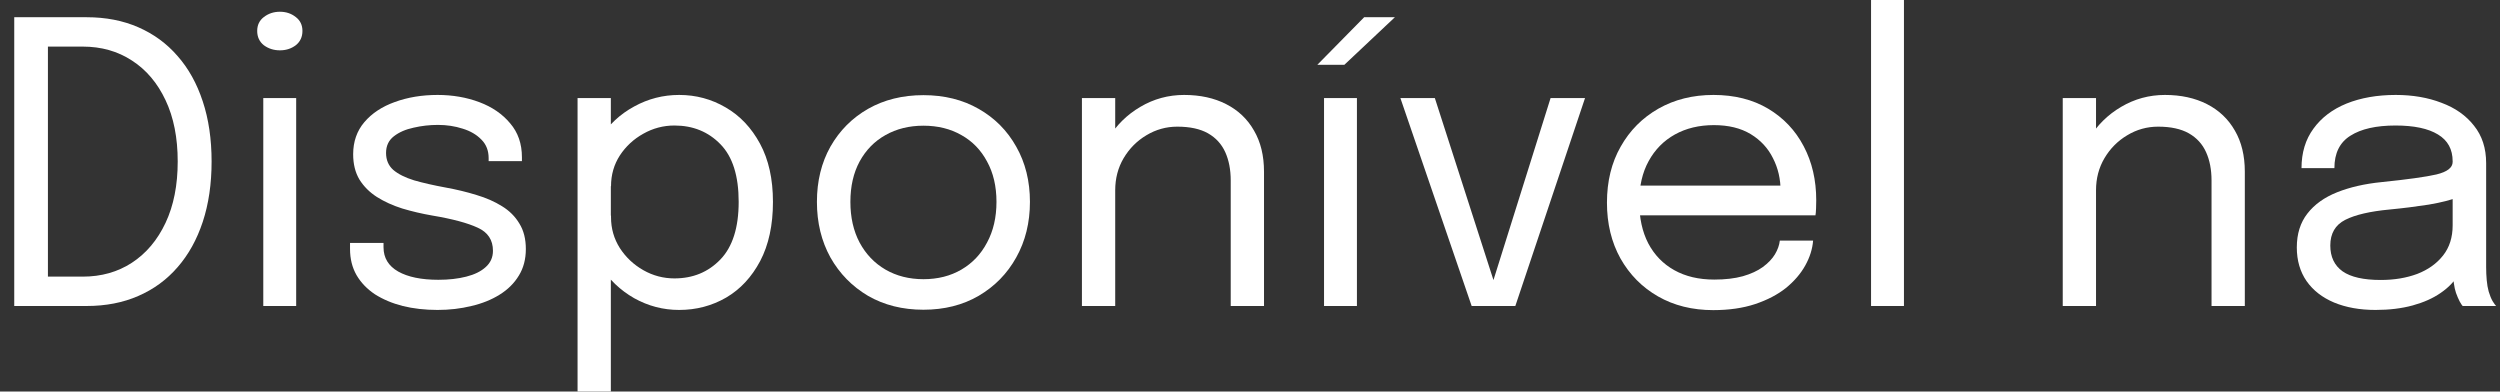 <svg width="83" height="13" viewBox="0 0 83 13" fill="none" xmlns="http://www.w3.org/2000/svg">
<rect x="0" y="0" width="83" height="13" fill="#333333" stroke="none"/>
<path d="M0.473 10.159V0.572H2.878C3.51 0.572 4.08 0.682 4.587 0.903C5.098 1.125 5.534 1.443 5.894 1.859C6.258 2.271 6.537 2.773 6.732 3.367C6.927 3.956 7.025 4.622 7.025 5.362C7.025 6.104 6.927 6.771 6.732 7.364C6.537 7.954 6.258 8.457 5.894 8.873C5.534 9.289 5.098 9.607 4.587 9.828C4.08 10.049 3.51 10.159 2.878 10.159H0.473ZM1.591 9.815L1.09 9.184H2.748C3.363 9.184 3.907 9.031 4.379 8.723C4.856 8.411 5.228 7.969 5.497 7.397C5.766 6.825 5.9 6.147 5.9 5.362C5.9 4.574 5.766 3.896 5.497 3.328C5.228 2.756 4.856 2.316 4.379 2.009C3.907 1.701 3.363 1.547 2.748 1.547H1.09L1.591 0.916V9.815Z" fill="white"/>
<path d="M8.741 10.159V3.256H9.833V10.159H8.741ZM9.293 1.671C9.089 1.671 8.912 1.614 8.76 1.502C8.613 1.385 8.539 1.226 8.539 1.027C8.539 0.832 8.613 0.678 8.76 0.566C8.912 0.449 9.089 0.39 9.293 0.39C9.497 0.39 9.672 0.449 9.82 0.566C9.967 0.678 10.041 0.832 10.041 1.027C10.041 1.226 9.967 1.385 9.82 1.502C9.672 1.614 9.497 1.671 9.293 1.671Z" fill="white"/>
<path d="M14.527 10.29C14.111 10.29 13.725 10.246 13.37 10.159C13.019 10.069 12.711 9.938 12.447 9.77C12.187 9.596 11.983 9.384 11.836 9.133C11.693 8.881 11.621 8.593 11.621 8.268C11.621 8.233 11.621 8.199 11.621 8.164C11.621 8.125 11.621 8.092 11.621 8.066H12.733C12.733 8.092 12.733 8.114 12.733 8.132C12.733 8.149 12.733 8.175 12.733 8.21C12.733 8.56 12.895 8.829 13.22 9.015C13.545 9.197 13.989 9.289 14.553 9.289C14.899 9.289 15.209 9.254 15.482 9.184C15.755 9.115 15.97 9.009 16.126 8.866C16.286 8.723 16.366 8.543 16.366 8.326C16.366 7.967 16.197 7.711 15.859 7.559C15.525 7.404 15.025 7.269 14.358 7.157C14.007 7.096 13.673 7.018 13.357 6.923C13.04 6.823 12.759 6.695 12.512 6.539C12.269 6.383 12.076 6.19 11.933 5.96C11.794 5.726 11.725 5.447 11.725 5.122C11.725 4.702 11.849 4.346 12.096 4.056C12.347 3.761 12.685 3.538 13.11 3.386C13.534 3.231 14.007 3.152 14.527 3.152C15.029 3.152 15.493 3.233 15.918 3.393C16.342 3.553 16.682 3.787 16.938 4.095C17.198 4.398 17.328 4.773 17.328 5.22C17.328 5.237 17.328 5.258 17.328 5.285C17.328 5.306 17.328 5.328 17.328 5.349H16.223C16.223 5.328 16.223 5.311 16.223 5.298C16.223 5.285 16.223 5.269 16.223 5.252C16.223 5.001 16.143 4.795 15.983 4.635C15.822 4.47 15.614 4.348 15.359 4.271C15.103 4.188 14.83 4.147 14.54 4.147C14.267 4.147 13.998 4.177 13.734 4.238C13.469 4.294 13.25 4.39 13.077 4.524C12.904 4.658 12.817 4.843 12.817 5.077C12.817 5.311 12.897 5.499 13.058 5.642C13.222 5.781 13.452 5.896 13.747 5.987C14.046 6.073 14.397 6.153 14.8 6.227C15.159 6.292 15.499 6.374 15.82 6.474C16.141 6.569 16.422 6.693 16.665 6.845C16.912 6.996 17.105 7.189 17.244 7.423C17.387 7.653 17.458 7.934 17.458 8.268C17.458 8.606 17.38 8.901 17.224 9.152C17.072 9.403 16.86 9.614 16.587 9.783C16.318 9.951 16.006 10.077 15.651 10.159C15.3 10.246 14.925 10.29 14.527 10.29Z" fill="white"/>
<path d="M19.175 13V3.256H20.28V13H19.175ZM22.548 10.29C22.015 10.29 21.517 10.159 21.053 9.899C20.59 9.635 20.212 9.273 19.922 8.814C19.636 8.355 19.493 7.83 19.493 7.241C19.493 7.228 19.493 7.217 19.493 7.208C19.493 7.2 19.493 7.189 19.493 7.176L20.286 7.157C20.286 7.165 20.286 7.176 20.286 7.189C20.286 7.198 20.286 7.206 20.286 7.215C20.286 7.588 20.384 7.928 20.579 8.236C20.778 8.543 21.038 8.788 21.359 8.97C21.679 9.152 22.024 9.243 22.392 9.243C23.003 9.243 23.51 9.035 23.913 8.619C24.32 8.199 24.524 7.559 24.524 6.702C24.524 5.839 24.323 5.202 23.92 4.79C23.517 4.375 23.008 4.167 22.392 4.167C22.024 4.167 21.679 4.258 21.359 4.439C21.038 4.617 20.778 4.858 20.579 5.161C20.384 5.464 20.286 5.804 20.286 6.181L19.493 6.155C19.493 5.562 19.636 5.04 19.922 4.589C20.212 4.138 20.59 3.787 21.053 3.536C21.517 3.28 22.015 3.152 22.548 3.152C23.107 3.152 23.623 3.291 24.095 3.568C24.567 3.841 24.947 4.242 25.233 4.771C25.519 5.3 25.662 5.943 25.662 6.702C25.662 7.473 25.521 8.127 25.239 8.665C24.957 9.197 24.581 9.603 24.108 9.88C23.636 10.153 23.116 10.29 22.548 10.29Z" fill="white"/>
<path d="M30.658 10.283C29.965 10.283 29.352 10.129 28.819 9.822C28.29 9.509 27.874 9.085 27.57 8.547C27.271 8.006 27.122 7.391 27.122 6.702C27.122 6.013 27.271 5.402 27.57 4.869C27.874 4.335 28.29 3.917 28.819 3.614C29.352 3.311 29.965 3.159 30.658 3.159C31.351 3.159 31.962 3.311 32.491 3.614C33.024 3.917 33.44 4.335 33.739 4.869C34.042 5.402 34.194 6.013 34.194 6.702C34.194 7.391 34.042 8.006 33.739 8.547C33.44 9.085 33.024 9.509 32.491 9.822C31.962 10.129 31.351 10.283 30.658 10.283ZM30.658 9.269C31.135 9.269 31.555 9.163 31.919 8.95C32.283 8.738 32.567 8.439 32.77 8.053C32.978 7.668 33.083 7.217 33.083 6.702C33.083 6.186 32.978 5.739 32.77 5.362C32.567 4.981 32.283 4.689 31.919 4.485C31.555 4.277 31.135 4.173 30.658 4.173C30.186 4.173 29.765 4.277 29.397 4.485C29.033 4.689 28.747 4.981 28.539 5.362C28.335 5.739 28.233 6.186 28.233 6.702C28.233 7.217 28.335 7.668 28.539 8.053C28.747 8.439 29.033 8.738 29.397 8.95C29.765 9.163 30.186 9.269 30.658 9.269Z" fill="white"/>
<path d="M40.86 10.159V6.851C40.86 6.652 40.86 6.489 40.86 6.364C40.86 6.234 40.86 6.11 40.86 5.993C40.86 5.633 40.799 5.319 40.678 5.051C40.556 4.782 40.366 4.574 40.106 4.426C39.846 4.279 39.506 4.205 39.085 4.205C38.717 4.205 38.375 4.301 38.058 4.492C37.746 4.678 37.495 4.931 37.304 5.252C37.118 5.568 37.025 5.924 37.025 6.318L36.394 6.077C36.394 5.536 36.526 5.044 36.791 4.602C37.059 4.16 37.415 3.809 37.857 3.549C38.303 3.285 38.788 3.152 39.313 3.152C39.846 3.152 40.312 3.254 40.71 3.458C41.109 3.662 41.417 3.954 41.633 4.335C41.854 4.713 41.965 5.168 41.965 5.7C41.965 5.891 41.965 6.099 41.965 6.324C41.965 6.55 41.965 6.76 41.965 6.955V10.159H40.86ZM35.92 10.159V3.256H37.025V10.159H35.92Z" fill="white"/>
<path d="M43.958 10.159V3.256H45.05V10.159H43.958ZM43.736 2.151L45.29 0.572H46.31L44.633 2.151H43.736Z" fill="white"/>
<path d="M52.623 3.256L50.309 10.159H48.859L46.493 3.256H47.637L49.672 9.575H49.496L51.479 3.256H52.623Z" fill="white"/>
<path d="M53.975 7.15V6.162H59.311L59.116 6.487C59.116 6.461 59.116 6.437 59.116 6.415C59.116 6.389 59.116 6.366 59.116 6.344C59.116 5.945 59.032 5.581 58.863 5.252C58.698 4.918 58.451 4.652 58.122 4.452C57.792 4.253 57.385 4.154 56.9 4.154C56.41 4.154 55.979 4.258 55.606 4.465C55.233 4.673 54.943 4.968 54.735 5.349C54.527 5.726 54.423 6.177 54.423 6.702C54.423 7.234 54.523 7.694 54.722 8.079C54.926 8.465 55.214 8.762 55.587 8.97C55.959 9.178 56.401 9.282 56.913 9.282C57.277 9.282 57.593 9.245 57.862 9.171C58.13 9.094 58.351 8.992 58.525 8.866C58.702 8.736 58.837 8.595 58.928 8.444C59.019 8.292 59.073 8.14 59.09 7.989H60.195C60.173 8.266 60.087 8.541 59.935 8.814C59.783 9.087 59.569 9.336 59.292 9.562C59.014 9.783 58.674 9.96 58.271 10.095C57.868 10.229 57.404 10.296 56.88 10.296C56.187 10.296 55.576 10.144 55.047 9.841C54.518 9.538 54.102 9.117 53.799 8.58C53.5 8.043 53.351 7.425 53.351 6.728C53.351 6.021 53.502 5.402 53.806 4.869C54.109 4.331 54.527 3.911 55.06 3.607C55.593 3.304 56.202 3.152 56.887 3.152C57.584 3.152 58.189 3.304 58.7 3.607C59.211 3.911 59.606 4.327 59.883 4.856C60.16 5.38 60.299 5.978 60.299 6.649C60.299 6.719 60.297 6.81 60.293 6.923C60.288 7.035 60.282 7.111 60.273 7.15H53.975Z" fill="white"/>
<path d="M63.211 0V10.159H62.119V0H63.211Z" fill="white"/>
<path d="M73.423 10.159V6.851C73.423 6.652 73.423 6.489 73.423 6.364C73.423 6.234 73.423 6.11 73.423 5.993C73.423 5.633 73.363 5.319 73.241 5.051C73.12 4.782 72.929 4.574 72.669 4.426C72.409 4.279 72.069 4.205 71.649 4.205C71.28 4.205 70.938 4.301 70.622 4.492C70.31 4.678 70.058 4.931 69.868 5.252C69.681 5.568 69.588 5.924 69.588 6.318L68.958 6.077C68.958 5.536 69.09 5.044 69.354 4.602C69.623 4.16 69.978 3.809 70.42 3.549C70.867 3.285 71.352 3.152 71.876 3.152C72.409 3.152 72.875 3.254 73.274 3.458C73.672 3.662 73.98 3.954 74.197 4.335C74.418 4.713 74.528 5.168 74.528 5.7C74.528 5.891 74.528 6.099 74.528 6.324C74.528 6.55 74.528 6.76 74.528 6.955V10.159H73.423ZM68.483 10.159V3.256H69.588V10.159H68.483Z" fill="white"/>
<path d="M78.867 10.29C78.343 10.29 77.884 10.207 77.489 10.043C77.099 9.878 76.796 9.642 76.579 9.334C76.363 9.022 76.254 8.649 76.254 8.216C76.254 7.765 76.371 7.391 76.605 7.091C76.839 6.788 77.169 6.552 77.593 6.383C78.018 6.214 78.512 6.101 79.075 6.045C79.925 5.958 80.529 5.874 80.889 5.792C81.249 5.705 81.428 5.566 81.428 5.375C81.428 5.371 81.428 5.369 81.428 5.369C81.428 5.365 81.428 5.36 81.428 5.356C81.428 4.957 81.266 4.66 80.941 4.465C80.616 4.266 80.146 4.167 79.53 4.167C78.889 4.167 78.391 4.279 78.035 4.505C77.68 4.726 77.502 5.085 77.502 5.583H76.41C76.41 5.068 76.543 4.63 76.807 4.271C77.071 3.906 77.437 3.629 77.905 3.438C78.378 3.248 78.922 3.152 79.537 3.152C80.1 3.152 80.607 3.239 81.058 3.413C81.513 3.582 81.873 3.835 82.137 4.173C82.406 4.507 82.54 4.92 82.54 5.415C82.54 5.505 82.54 5.596 82.54 5.688C82.54 5.774 82.54 5.863 82.54 5.954V8.86C82.54 9.011 82.546 9.159 82.559 9.302C82.572 9.444 82.594 9.57 82.624 9.678C82.663 9.809 82.707 9.915 82.754 9.997C82.802 10.075 82.841 10.129 82.871 10.159H81.76C81.738 10.138 81.706 10.088 81.662 10.01C81.619 9.928 81.578 9.832 81.539 9.724C81.509 9.637 81.485 9.529 81.467 9.399C81.45 9.265 81.441 9.126 81.441 8.983L81.623 9.107C81.489 9.341 81.292 9.546 81.032 9.724C80.776 9.902 80.466 10.04 80.102 10.14C79.738 10.24 79.327 10.29 78.867 10.29ZM79.043 9.295C79.489 9.295 79.892 9.228 80.252 9.094C80.612 8.955 80.898 8.751 81.11 8.482C81.322 8.214 81.428 7.88 81.428 7.481V6.11L81.675 6.526C81.398 6.634 81.051 6.723 80.635 6.793C80.224 6.857 79.793 6.912 79.342 6.955C78.688 7.016 78.194 7.13 77.86 7.3C77.531 7.468 77.366 7.752 77.366 8.151C77.366 8.528 77.502 8.814 77.775 9.009C78.048 9.2 78.471 9.295 79.043 9.295Z" fill="white"/>
</svg>
